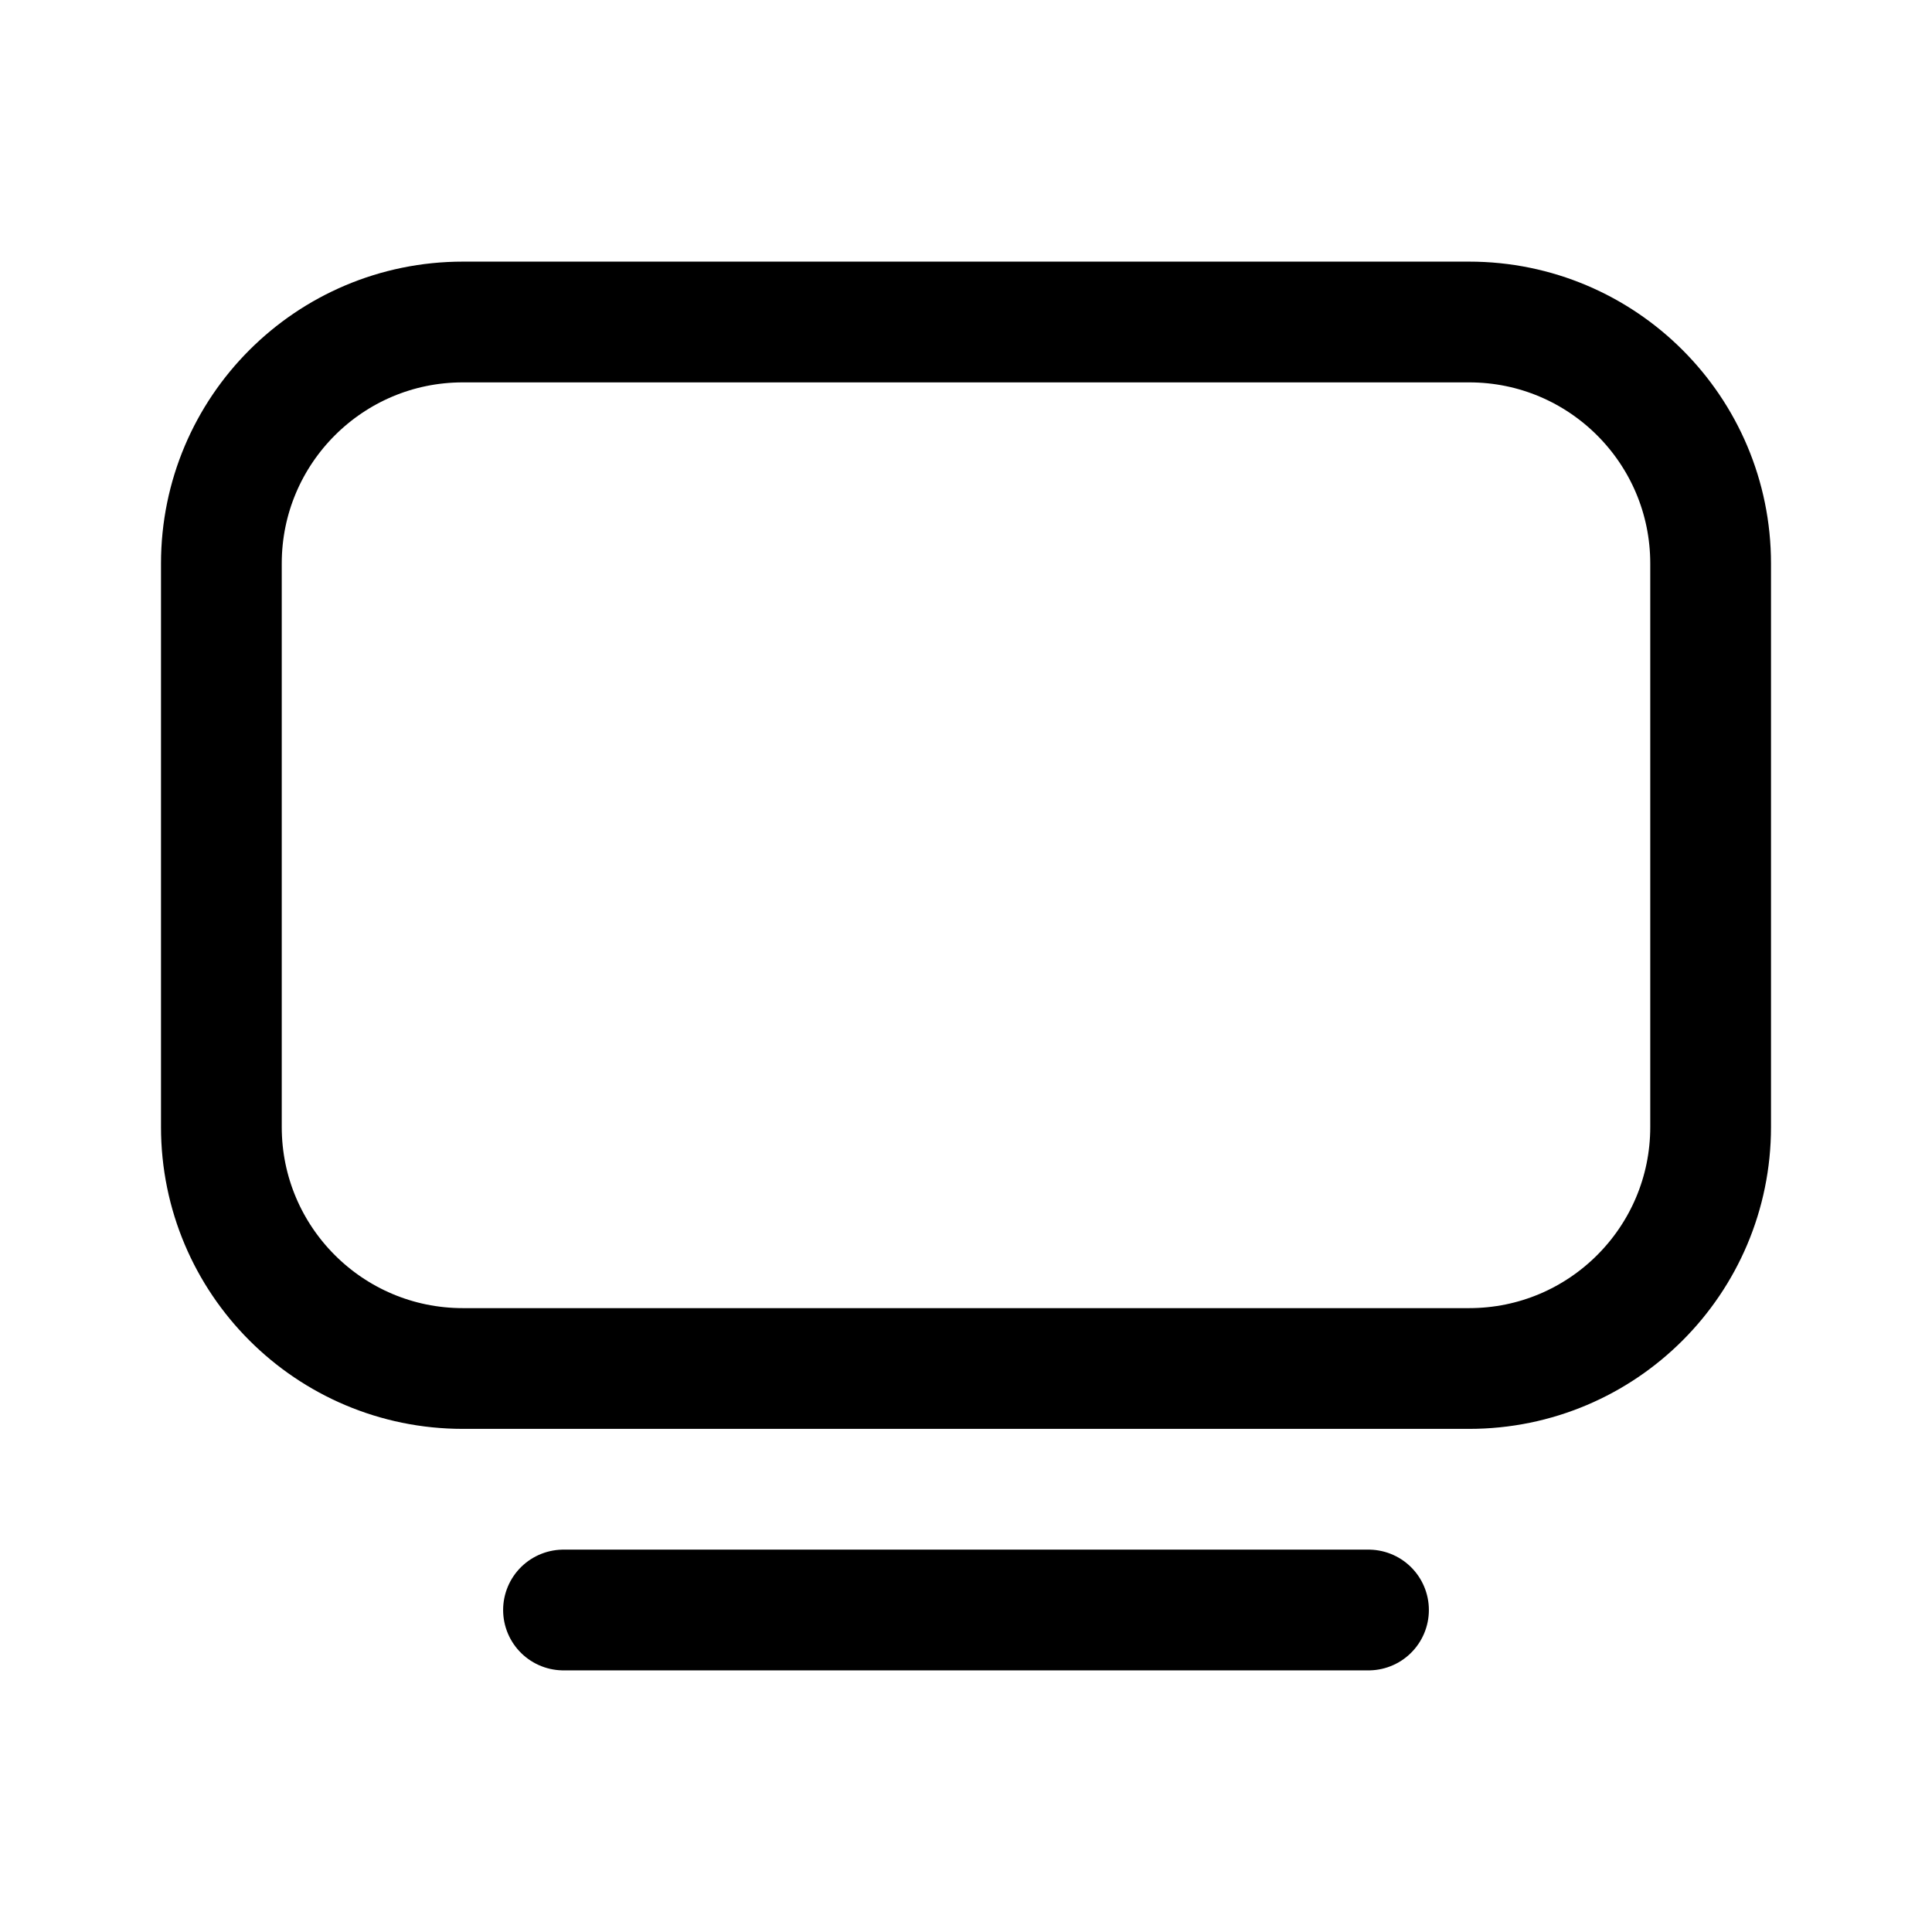 <svg width="24" height="24" viewBox="0 0 24 24" fill="none" xmlns="http://www.w3.org/2000/svg">
<path d="M18.25 4H5.75C4.093 4 2.75 5.343 2.75 7V14C2.75 15.657 4.093 17 5.75 17H18.25C19.907 17 21.25 15.657 21.25 14V7C21.25 5.343 19.907 4 18.25 4Z" stroke="black" stroke-width="1.5" stroke-linecap="round" stroke-linejoin="round"/>
<path d="M7 20H17" stroke="black" stroke-width="1.5" stroke-linecap="round" stroke-linejoin="round"/>
</svg>
